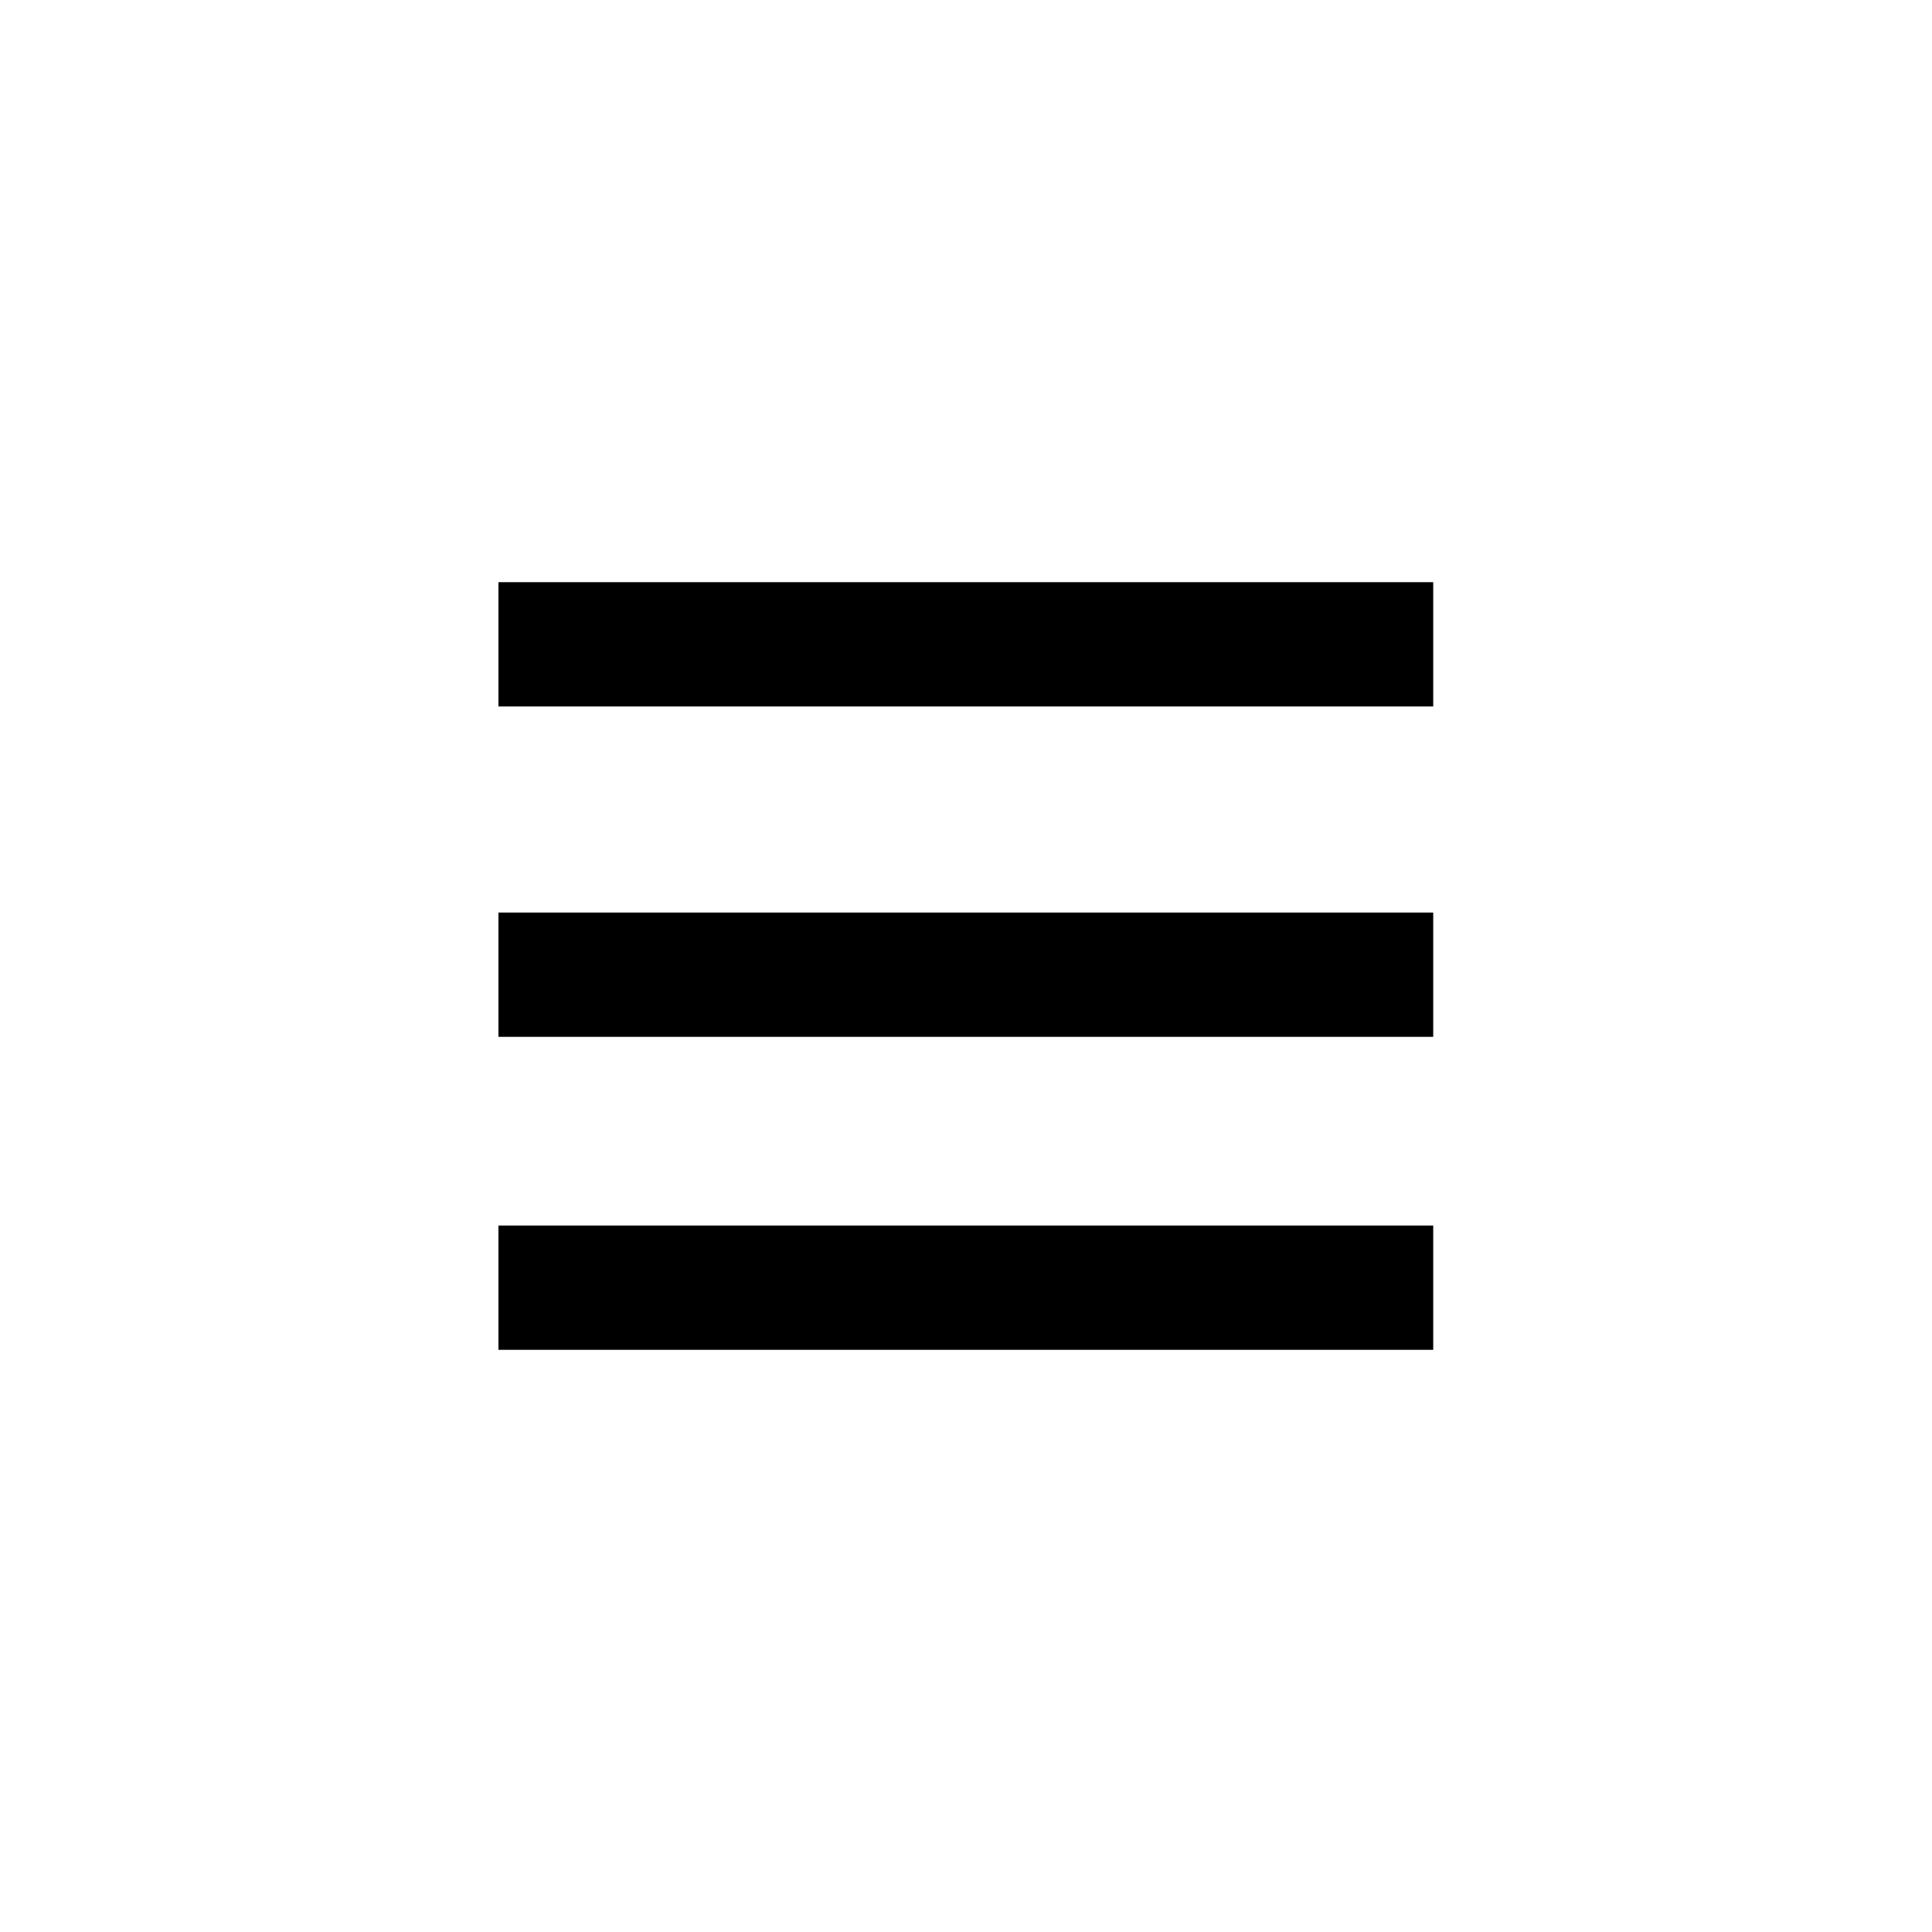 <svg xmlns="http://www.w3.org/2000/svg" viewBox="0 0 60 60"><g id="Ebene_4" data-name="Ebene 4"><rect x="15.48" y="18.08" width="29.03" height="3.86"/><rect x="15.48" y="28.34" width="29.03" height="3.86"/><rect x="15.48" y="38.06" width="29.03" height="3.86"/></g></svg>